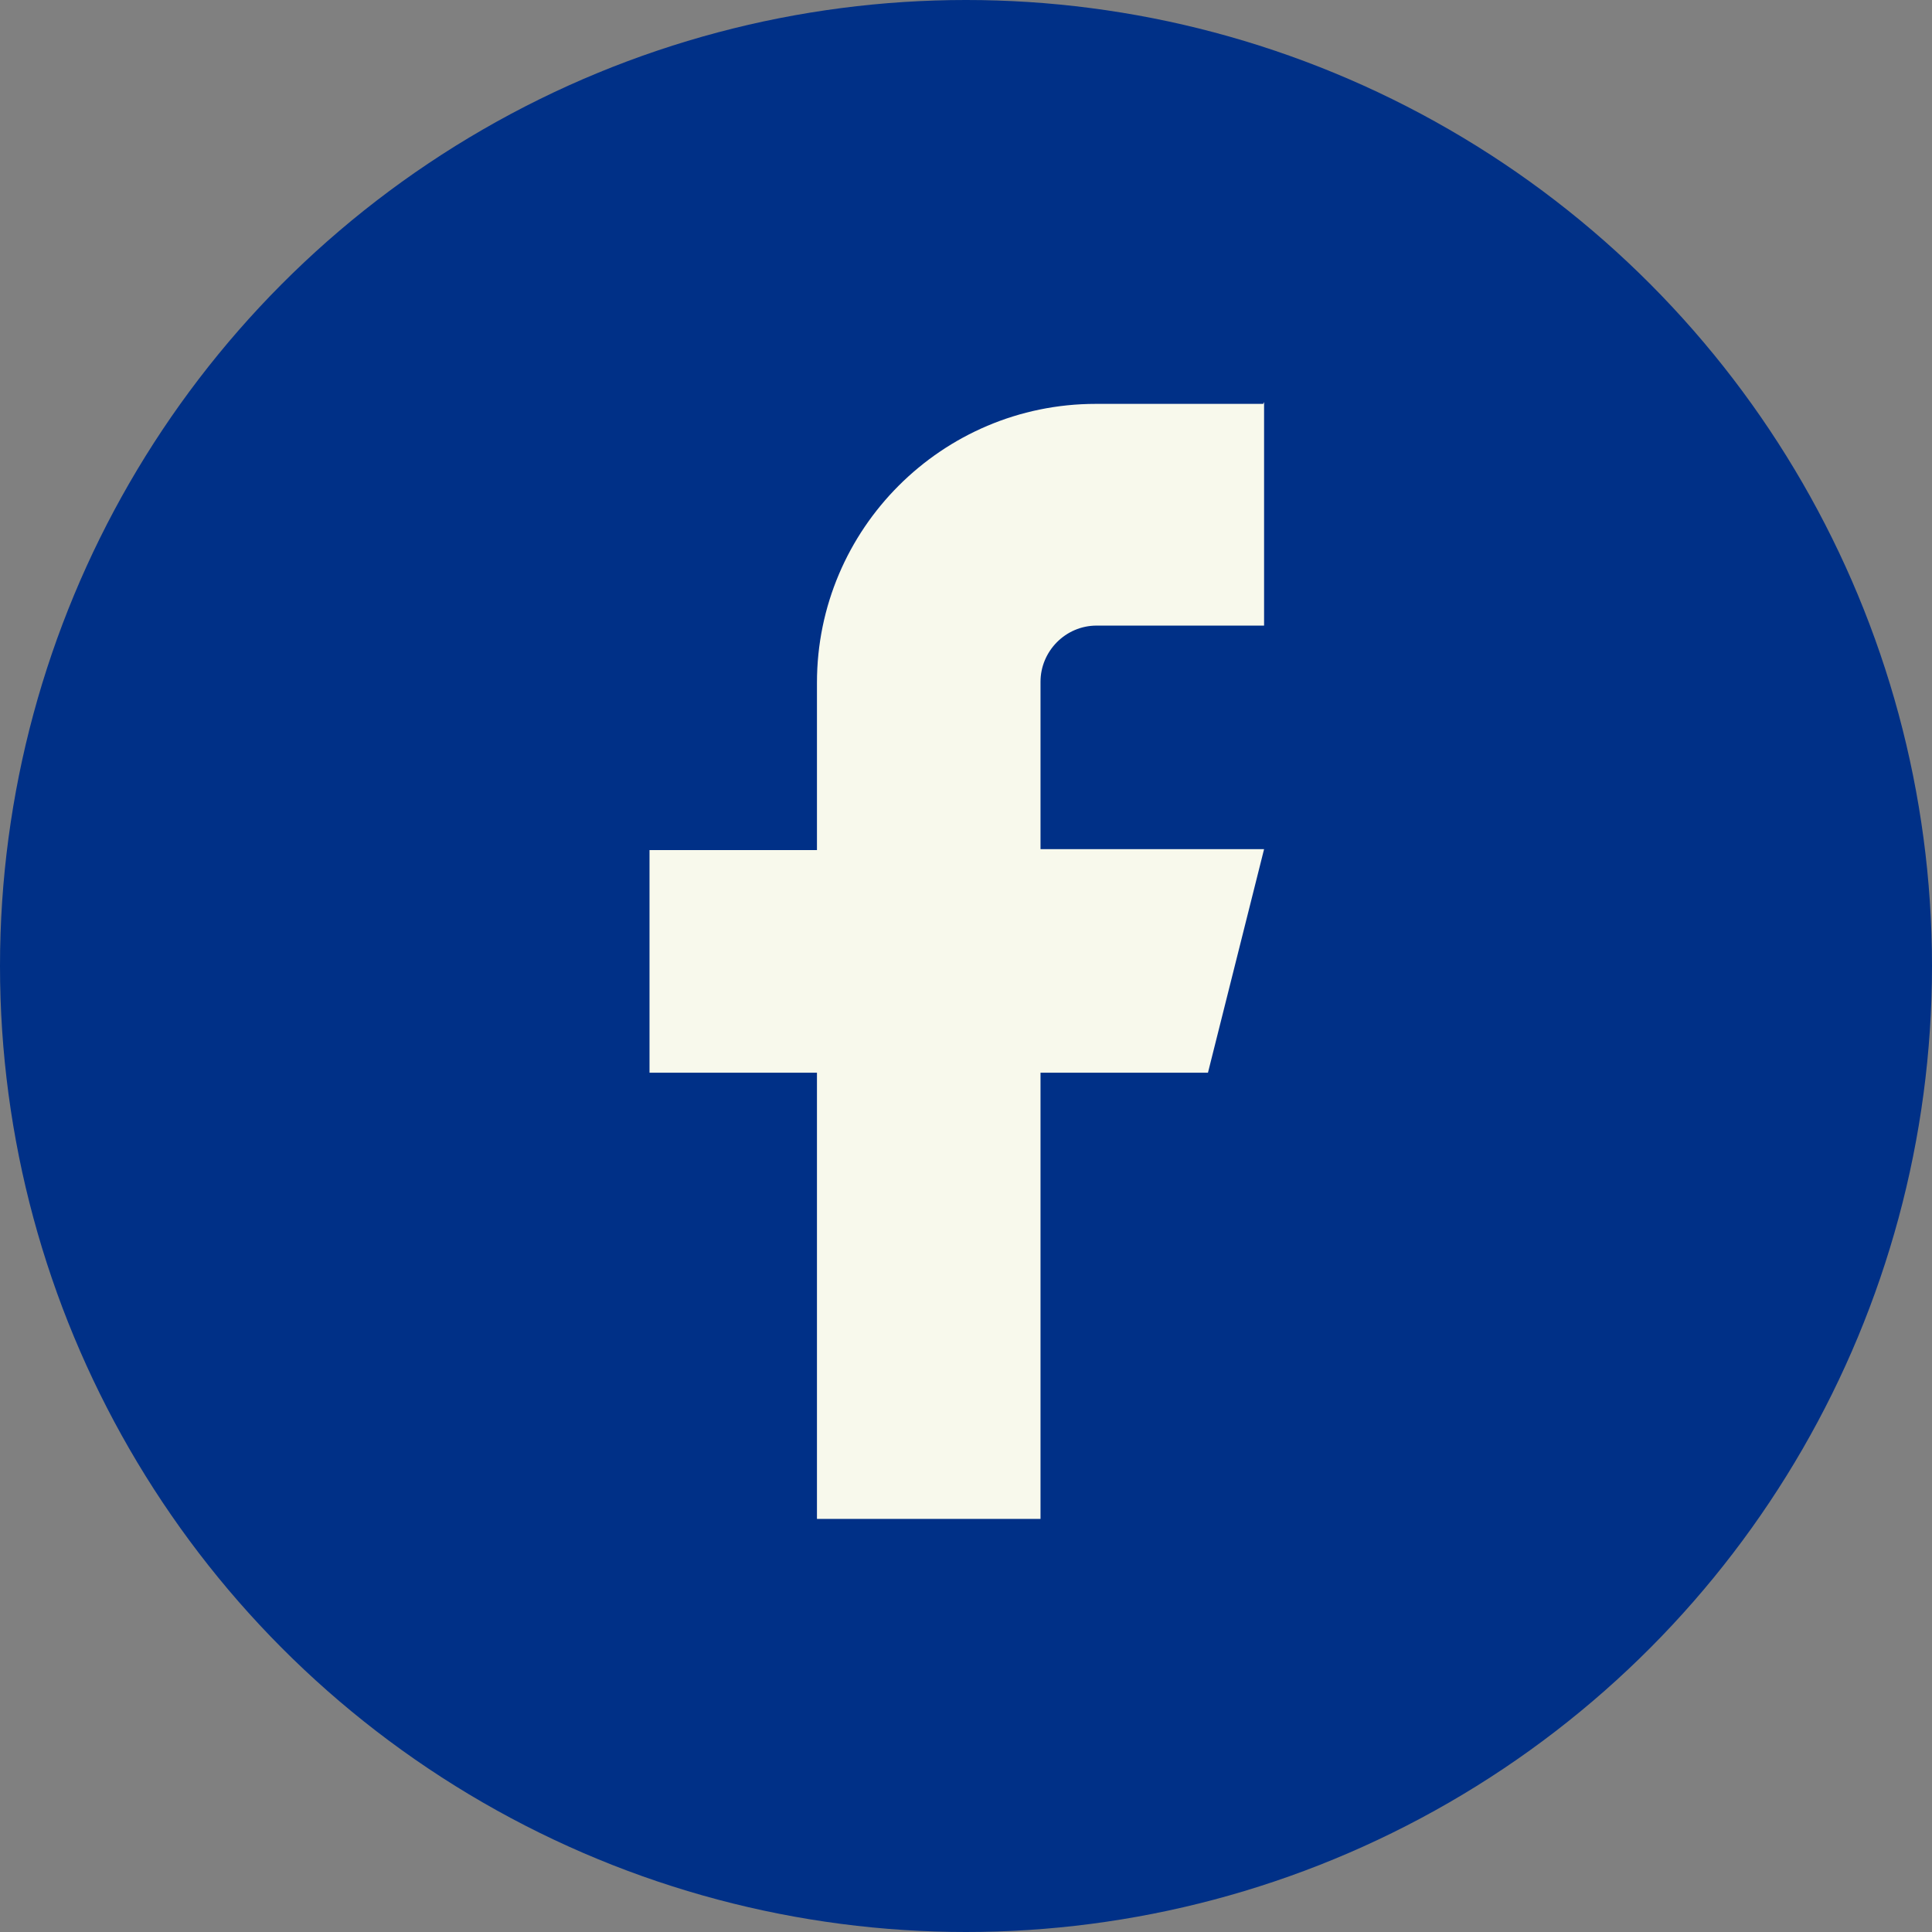 <?xml version="1.0" encoding="UTF-8"?>
<svg id="Camada_1" data-name="Camada 1" xmlns="http://www.w3.org/2000/svg" viewBox="0 0 21 21">
  <rect x="0" y="0" width="21" height="21" fill="#808080" stroke="none"/>
  <defs>
    <style>
      .cls-1 {
        fill: #003087;
      }

      .cls-1, .cls-2 {
        stroke-width: 0px;
      }

      .cls-2 {
        fill: #f8f9ec;
      }
    </style>
  </defs>
  <g id="Grupo_179573" data-name="Grupo 179573">
    <circle id="Elipse_143" data-name="Elipse 143" class="cls-1" cx="10.5" cy="10.5" r="10.5"/>
    <path id="Icon_feather-facebook" data-name="Icon feather-facebook" class="cls-2" d="m13.73,4.39h-1.82c-1.67,0-3.03,1.36-3.03,3.03h0v1.82h-1.82v2.42h1.82v4.85h2.43v-4.85h1.82l.61-2.43h-2.43v-1.82c0-.33.27-.61.61-.61h1.82v-2.43Z"/>
  </g>
</svg>